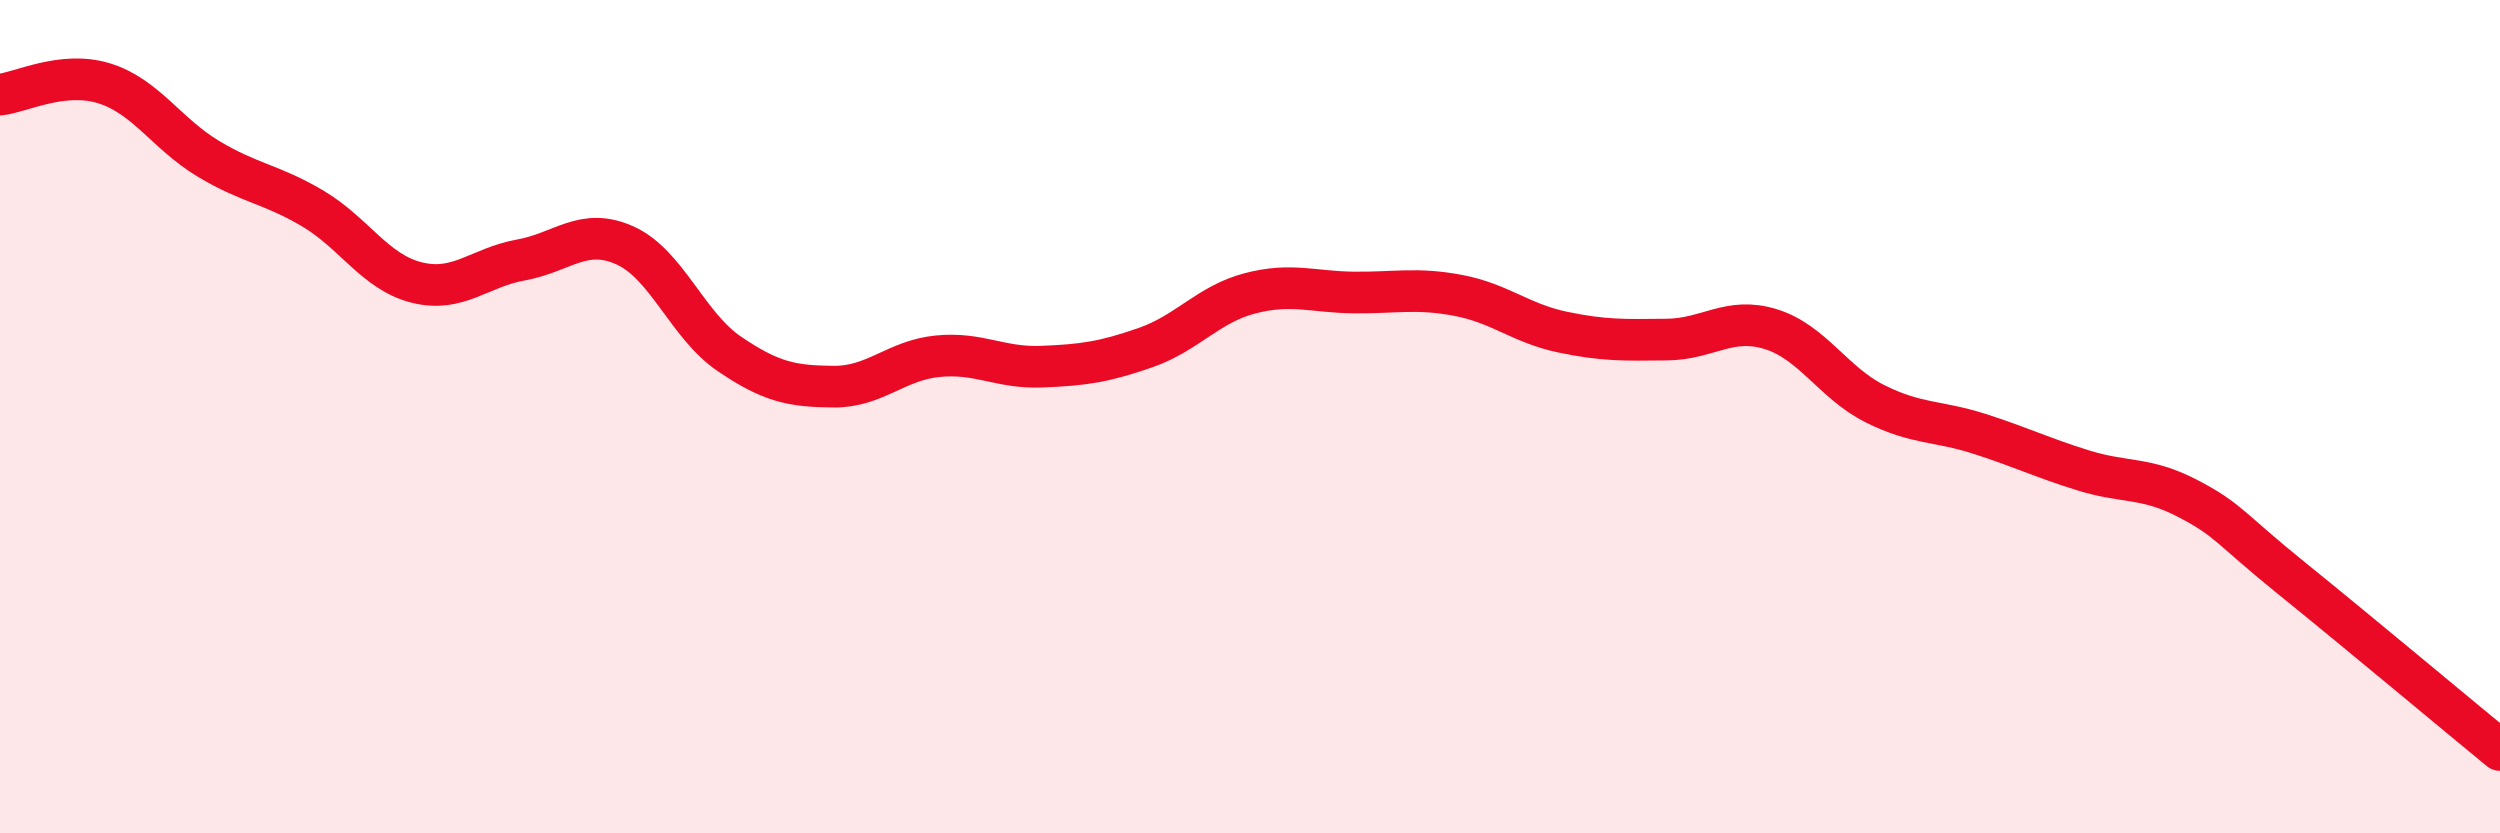 
    <svg width="60" height="20" viewBox="0 0 60 20" xmlns="http://www.w3.org/2000/svg">
      <path
        d="M 0,2.27 C 0.5,2.22 1.5,1.69 2.5,2 C 3.5,2.31 4,3.21 5,3.81 C 6,4.41 6.5,4.41 7.5,5 C 8.5,5.59 9,6.53 10,6.78 C 11,7.03 11.5,6.42 12.5,6.24 C 13.5,6.06 14,5.44 15,5.89 C 16,6.34 16.5,7.81 17.5,8.49 C 18.5,9.17 19,9.27 20,9.28 C 21,9.29 21.5,8.65 22.5,8.55 C 23.5,8.45 24,8.84 25,8.8 C 26,8.76 26.5,8.69 27.5,8.34 C 28.5,7.99 29,7.3 30,7.04 C 31,6.78 31.5,7.01 32.5,7.02 C 33.5,7.03 34,6.9 35,7.09 C 36,7.28 36.5,7.76 37.5,7.97 C 38.5,8.18 39,8.16 40,8.15 C 41,8.14 41.5,7.59 42.5,7.9 C 43.5,8.21 44,9.19 45,9.69 C 46,10.19 46.5,10.09 47.5,10.41 C 48.5,10.73 49,10.98 50,11.29 C 51,11.6 51.5,11.44 52.5,11.96 C 53.5,12.48 53.5,12.67 55,13.88 C 56.5,15.09 59,17.18 60,18L60 20L0 20Z"
        fill="#EB0A25"
        opacity="0.1"
        stroke-linecap="round"
        stroke-linejoin="round"
      />
      <path
        d="M 0,2.27 C 0.5,2.22 1.5,1.69 2.5,2 C 3.5,2.31 4,3.21 5,3.81 C 6,4.41 6.5,4.41 7.5,5 C 8.5,5.59 9,6.53 10,6.78 C 11,7.03 11.5,6.42 12.5,6.24 C 13.5,6.06 14,5.44 15,5.89 C 16,6.34 16.5,7.81 17.5,8.49 C 18.5,9.17 19,9.27 20,9.28 C 21,9.29 21.5,8.65 22.5,8.55 C 23.5,8.45 24,8.84 25,8.8 C 26,8.76 26.5,8.69 27.5,8.34 C 28.5,7.99 29,7.3 30,7.04 C 31,6.78 31.5,7.01 32.5,7.02 C 33.5,7.03 34,6.9 35,7.09 C 36,7.28 36.5,7.76 37.5,7.97 C 38.5,8.18 39,8.16 40,8.15 C 41,8.14 41.5,7.59 42.5,7.9 C 43.5,8.21 44,9.19 45,9.69 C 46,10.19 46.5,10.09 47.5,10.41 C 48.5,10.73 49,10.98 50,11.29 C 51,11.6 51.5,11.44 52.5,11.96 C 53.5,12.48 53.5,12.67 55,13.88 C 56.5,15.09 59,17.18 60,18"
        stroke="#EB0A25"
        stroke-width="1"
        fill="none"
        stroke-linecap="round"
        stroke-linejoin="round"
      />
    </svg>
  